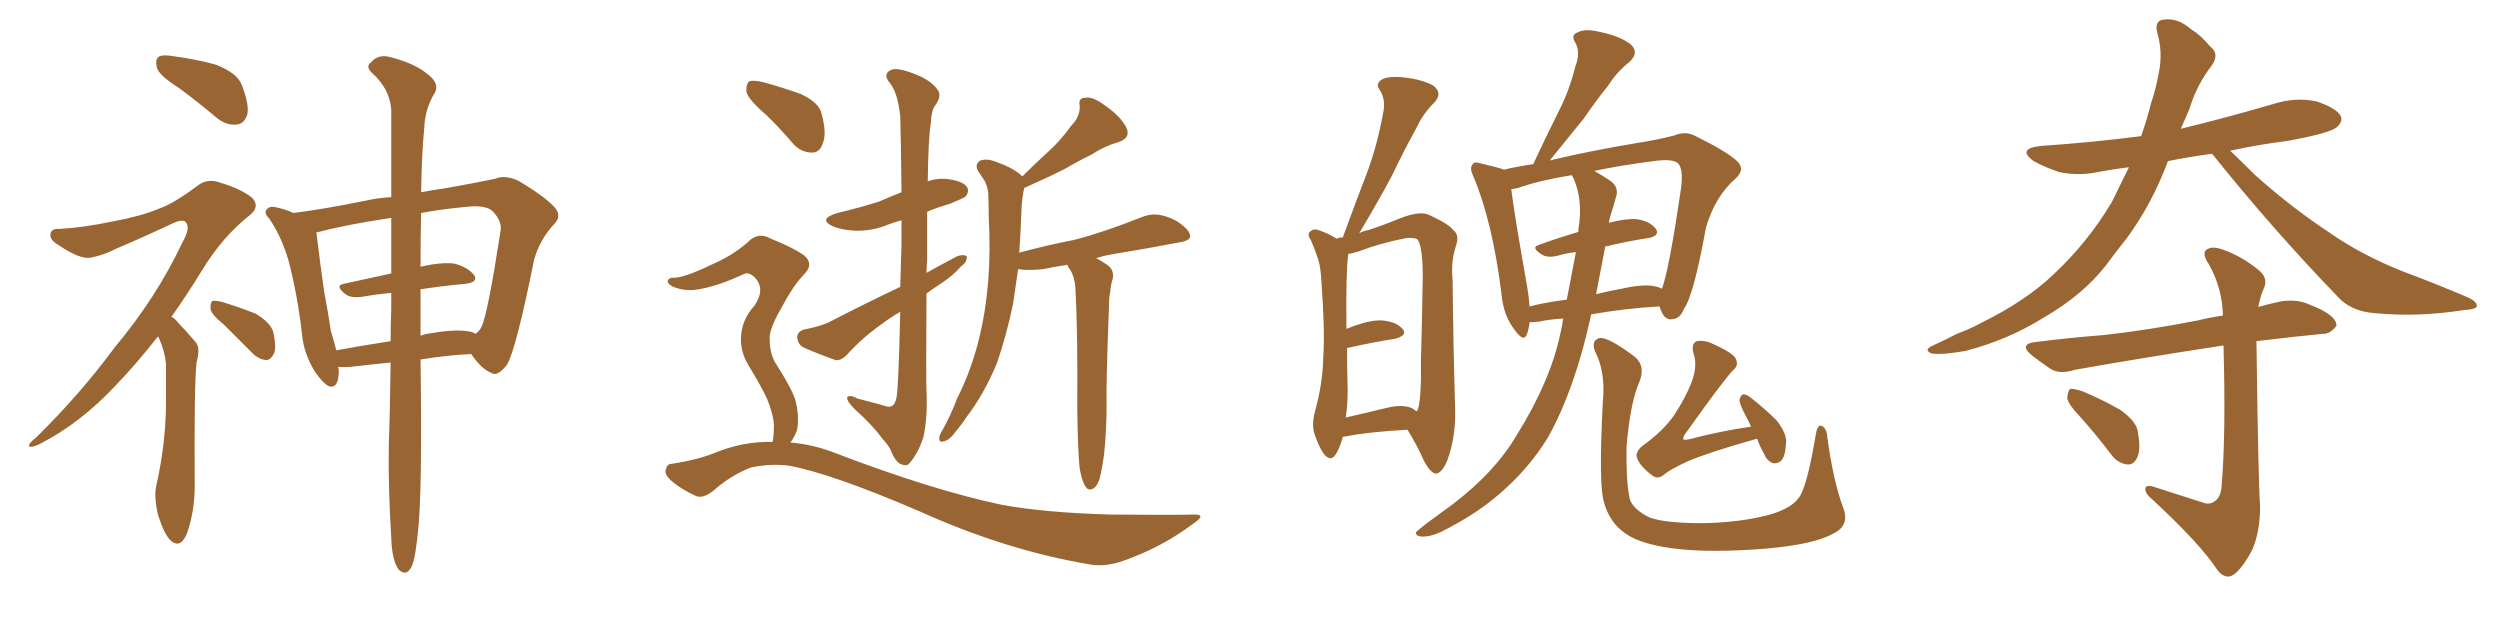 <svg xmlns="http://www.w3.org/2000/svg" xmlns:xlink="http://www.w3.org/1999/xlink" width="600" height="150"><path fill="#996633" padding="10" d="M42.92 21.09L42.92 21.09Q38.23 18.16 37.65 16.26L37.65 16.26Q37.21 14.21 38.09 13.62L38.09 13.62Q38.96 13.04 41.60 13.48L41.60 13.48Q47.02 14.21 51.86 15.53L51.86 15.53Q56.98 17.58 58.01 20.36L58.01 20.36Q59.91 25.20 59.33 27.54L59.33 27.54Q58.59 29.74 56.84 29.88L56.84 29.88Q54.35 30.18 52.00 28.27L52.00 28.27Q47.31 24.32 42.92 21.09ZM37.94 80.71L37.94 80.71Q32.52 87.60 27.69 92.58L27.69 92.58Q19.19 101.66 9.38 106.64L9.38 106.64Q7.47 107.52 7.03 107.08L7.03 107.08Q6.59 106.64 8.79 104.88L8.79 104.88Q19.48 94.34 27.54 83.35L27.54 83.35Q37.50 71.48 43.80 58.15L43.80 58.15Q45.70 54.79 44.68 53.47L44.68 53.47Q44.09 52.44 41.75 53.47L41.75 53.47Q34.28 56.98 27.69 59.77L27.69 59.77Q24.90 61.23 21.83 61.82L21.83 61.82Q19.34 62.40 13.92 58.74L13.92 58.74Q11.72 57.42 12.16 55.96L12.16 55.96Q12.45 54.79 14.36 54.93L14.36 54.93Q19.78 54.64 26.95 53.17L26.95 53.17Q33.98 51.86 38.09 50.10L38.09 50.10Q41.60 48.93 47.46 44.53L47.46 44.53Q49.95 42.63 53.17 43.95L53.17 43.95Q57.71 45.26 60.50 47.46L60.50 47.46Q62.40 49.51 60.21 51.42L60.21 51.42Q53.32 56.84 48.49 64.89L48.49 64.89Q44.68 71.04 41.16 76.03L41.16 76.03Q42.19 76.61 42.77 77.49L42.77 77.49Q44.53 79.25 46.88 82.03L46.88 82.03Q48.19 83.35 47.17 87.01L47.17 87.01Q46.58 92.43 46.73 116.75L46.73 116.75Q46.73 122.75 44.82 128.17L44.82 128.17Q43.21 131.84 40.87 129.64L40.87 129.64Q39.40 128.17 37.94 123.63L37.94 123.63Q36.91 119.24 37.50 116.60L37.50 116.60Q39.99 105.62 39.84 94.92L39.84 94.92Q39.84 91.26 39.84 87.30L39.84 87.30Q39.55 84.23 38.09 81.01L38.09 81.01Q37.94 80.86 37.94 80.71ZM53.76 77.93L53.76 77.93Q50.68 75.44 50.54 74.12L50.54 74.12Q50.39 72.80 50.98 72.22L50.98 72.22Q51.71 72.07 53.47 72.51L53.47 72.51Q57.71 73.83 61.38 75.29L61.38 75.29Q65.04 77.49 65.63 79.83L65.63 79.83Q66.36 83.35 65.77 84.81L65.77 84.81Q65.04 86.28 64.01 86.43L64.01 86.43Q62.11 86.28 60.64 84.81L60.64 84.81Q56.98 81.15 53.76 77.93ZM93.75 87.01L93.75 87.01Q89.06 87.45 84.23 88.04L84.23 88.04Q82.47 88.18 81.15 88.04L81.15 88.04Q81.30 88.48 81.30 89.06L81.30 89.06Q81.30 93.31 78.96 92.72L78.96 92.72Q77.49 91.99 75.59 89.21L75.59 89.21Q72.95 84.96 72.51 80.42L72.51 80.42Q71.48 71.19 69.29 62.70L69.29 62.70Q67.68 56.98 64.60 52.44L64.60 52.44Q63.13 50.98 64.16 50.10L64.16 50.10Q64.75 49.51 65.77 49.66L65.77 49.66Q68.26 50.10 70.46 51.12L70.46 51.12Q78.22 50.10 87.60 48.19L87.60 48.19Q90.82 47.46 93.90 47.31L93.90 47.31Q93.90 34.28 93.90 26.22L93.90 26.22Q93.46 21.24 89.36 17.58L89.36 17.58Q87.60 15.97 89.06 14.94L89.06 14.94Q90.67 13.04 93.31 13.62L93.31 13.62Q99.32 15.09 102.54 17.72L102.54 17.72Q105.47 19.92 104.44 22.12L104.44 22.12Q101.95 26.07 101.81 30.91L101.81 30.91Q101.22 36.77 101.07 46.14L101.07 46.14Q104.15 45.56 107.23 45.12L107.23 45.12Q113.82 43.95 118.80 42.92L118.80 42.92Q121.14 41.89 124.37 43.36L124.37 43.36Q130.81 47.17 133.15 49.80L133.15 49.80Q134.91 51.86 133.01 53.76L133.01 53.76Q129.49 57.57 128.17 62.40L128.17 62.40L128.17 62.40Q123.93 83.50 121.73 87.45L121.73 87.45Q119.38 90.53 117.92 89.50L117.92 89.50Q115.43 88.48 113.09 84.96L113.09 84.96Q107.23 85.25 100.93 86.28L100.93 86.28Q101.37 118.07 100.34 127.29L100.34 127.29Q99.76 133.59 98.88 135.79L98.88 135.79Q97.56 138.57 95.65 136.67L95.65 136.67Q94.04 134.33 93.90 129.05L93.90 129.05Q93.16 117.33 93.31 106.64L93.31 106.64Q93.60 99.32 93.75 87.01ZM100.93 69.43L100.93 69.43Q100.93 74.71 100.93 80.57L100.93 80.57Q102.10 80.13 103.42 79.98L103.42 79.98Q109.28 78.96 112.50 79.54L112.50 79.54Q113.53 79.69 114.11 80.13L114.11 80.13Q115.14 79.39 115.58 78.37L115.58 78.37Q117.04 75.44 120.12 55.52L120.12 55.52Q120.56 53.17 118.36 50.83L118.36 50.83Q116.75 49.07 111.77 49.66L111.77 49.66Q105.62 50.24 101.07 51.12L101.07 51.12Q100.93 56.98 100.93 64.01L100.93 64.01Q106.05 62.84 109.13 63.28L109.13 63.28Q112.35 64.16 113.82 66.06L113.82 66.06Q114.84 67.68 111.77 68.12L111.77 68.12Q106.64 68.55 100.93 69.43ZM93.90 65.63L93.90 65.63L93.90 65.63Q93.90 58.45 93.90 52.29L93.90 52.29Q83.06 53.91 75.88 55.81L75.88 55.81Q76.03 56.10 76.03 56.54L76.03 56.54Q76.76 62.70 77.78 69.87L77.78 69.87Q78.81 75.29 79.39 79.39L79.39 79.39Q80.13 81.74 80.71 84.08L80.71 84.08Q87.01 82.91 93.75 81.88L93.75 81.88Q93.75 78.08 93.90 74.12L93.90 74.12Q93.90 72.07 93.90 70.31L93.90 70.31Q90.38 70.61 87.16 71.19L87.16 71.19Q84.23 71.63 82.91 70.61L82.91 70.61Q80.27 68.55 82.47 68.12L82.47 68.12Q88.04 66.94 93.90 65.63ZM222.36 70.46L222.36 70.46Q222.22 91.55 222.36 93.75L222.36 93.75Q222.66 100.05 221.63 104.88L221.63 104.88Q220.31 108.98 218.12 111.33L218.12 111.33Q217.68 111.91 216.36 111.47L216.36 111.47Q214.89 110.89 213.87 108.25L213.87 108.25Q213.43 107.08 211.67 105.18L211.67 105.18Q209.62 102.25 205.08 98.14L205.08 98.14Q203.17 96.24 203.32 95.36L203.32 95.36Q203.91 94.63 205.81 95.65L205.81 95.65Q210.94 96.97 212.84 97.56L212.84 97.56Q214.75 98.00 215.19 95.21L215.19 95.21Q215.63 93.02 216.06 74.85L216.06 74.85Q213.72 76.17 211.82 77.64L211.82 77.64Q207.13 80.86 203.17 85.25L203.17 85.25Q201.86 86.57 200.54 86.43L200.54 86.43Q196.00 84.81 192.77 83.35L192.77 83.35Q191.46 82.62 191.31 80.86L191.31 80.86Q191.46 79.54 192.92 79.10L192.92 79.10Q196.73 78.37 198.93 77.34L198.93 77.34Q207.71 72.80 216.06 68.85L216.06 68.85Q216.21 64.16 216.36 58.74L216.36 58.74Q216.36 55.52 216.36 52.88L216.36 52.88Q214.60 53.32 213.13 53.91L213.13 53.91Q209.18 55.52 205.22 55.37L205.22 55.37Q202.15 55.22 199.95 54.35L199.95 54.35Q196.14 52.59 200.98 51.12L200.98 51.12Q206.54 49.80 211.08 48.34L211.08 48.34Q213.72 47.17 216.36 46.14L216.36 46.14Q216.21 32.08 216.06 27.98L216.06 27.98Q215.48 22.27 213.57 19.92L213.57 19.92Q211.67 17.72 214.01 16.70L214.01 16.70Q215.92 16.11 221.19 18.46L221.19 18.46Q224.27 20.07 225.29 21.97L225.29 21.97Q225.88 23.44 224.41 25.34L224.41 25.34Q223.54 26.51 223.39 29.59L223.39 29.59Q222.80 32.96 222.66 43.51L222.66 43.51Q224.71 42.77 226.90 42.92L226.90 42.92Q231.01 43.36 232.03 44.82L232.03 44.82Q232.76 45.85 231.74 47.17L231.74 47.17Q231.15 47.61 227.93 48.93L227.93 48.93Q224.85 49.80 222.51 50.83L222.51 50.83Q222.51 56.10 222.51 62.70L222.51 62.70Q222.36 64.01 222.36 65.48L222.36 65.48Q226.03 63.43 229.69 61.52L229.69 61.52Q231.15 60.94 232.03 61.52L232.03 61.52Q232.18 62.84 230.71 63.87L230.71 63.87Q228.96 65.92 226.17 67.82L226.17 67.82Q224.12 69.14 222.36 70.46ZM259.13 112.50L259.13 112.50Q258.69 108.69 258.54 98.00L258.54 98.00Q258.69 80.42 258.11 69.29L258.11 69.29Q257.96 66.65 256.93 64.89L256.93 64.89Q256.35 64.16 256.20 63.57L256.20 63.57Q252.98 64.01 250.34 64.60L250.34 64.60Q247.41 64.89 245.65 64.75L245.65 64.75Q244.78 64.60 244.34 64.60L244.34 64.60Q243.75 68.70 243.16 72.80L243.16 72.80Q241.55 80.57 239.21 87.30L239.21 87.30Q235.99 94.92 231.88 100.20L231.88 100.20Q230.86 101.81 229.39 103.56L229.39 103.56Q227.78 105.76 226.46 105.91L226.46 105.91Q225.29 106.35 225.44 104.88L225.44 104.88Q225.59 104.15 226.17 103.27L226.17 103.27Q228.22 99.61 229.69 95.65L229.69 95.65Q233.20 88.77 235.11 80.71L235.11 80.71Q236.57 74.71 237.16 67.53L237.16 67.53Q237.74 60.35 237.30 52.29L237.30 52.29Q237.30 48.93 237.16 46.14L237.16 46.14Q236.87 44.38 236.28 43.36L236.28 43.36Q235.40 42.04 234.81 41.16L234.81 41.16Q233.79 39.55 235.25 38.53L235.25 38.53Q237.01 37.94 239.36 38.96L239.36 38.96Q243.46 40.43 245.36 42.33L245.36 42.33Q248.44 39.26 251.51 36.47L251.51 36.47Q254.44 33.84 257.08 30.18L257.08 30.18Q259.28 27.98 259.13 25.34L259.13 25.34Q258.69 23.44 260.60 23.44L260.60 23.44Q262.35 23.14 265.43 25.49L265.43 25.49Q268.80 27.83 270.26 30.47L270.26 30.47Q271.58 33.11 268.36 34.13L268.36 34.13Q264.84 35.16 262.06 37.06L262.06 37.06Q258.98 38.53 255.76 40.43L255.76 40.43Q252.10 42.33 245.80 45.12L245.80 45.12Q245.80 45.41 245.65 45.85L245.65 45.85Q245.36 47.46 245.21 49.22L245.21 49.22Q245.07 52.15 244.92 55.66L244.92 55.66Q244.78 58.01 244.63 60.64L244.63 60.64Q251.07 58.89 257.81 57.57L257.81 57.57Q264.70 55.81 273.93 52.15L273.93 52.15Q276.71 50.98 279.49 51.86L279.49 51.86Q281.10 52.29 282.57 53.17L282.57 53.17Q285.64 55.22 285.64 56.69L285.64 56.69Q285.64 57.57 283.89 58.01L283.89 58.01Q275.54 59.62 266.60 61.08L266.60 61.08Q264.84 61.38 263.09 61.96L263.09 61.96Q264.26 62.55 265.72 63.57L265.72 63.57Q267.48 64.75 267.04 66.94L267.04 66.94Q266.60 68.26 266.46 70.02L266.46 70.02Q266.16 71.19 266.16 73.39L266.16 73.39Q265.43 92.43 265.58 97.41L265.58 97.41Q265.58 103.13 264.99 108.98L264.99 108.98Q264.40 113.23 263.82 115.14L263.82 115.14Q263.23 116.89 262.21 117.33L262.21 117.33Q261.18 117.77 260.60 116.89L260.60 116.89Q259.72 115.72 259.13 112.50ZM183.84 27.54L183.84 27.54Q179.74 24.02 179.15 22.12L179.15 22.12Q179.00 20.07 179.88 19.48L179.88 19.48Q181.05 19.19 183.40 19.78L183.40 19.78Q188.09 21.09 192.19 22.56L192.19 22.56Q196.58 24.61 197.17 27.25L197.17 27.25Q198.49 32.08 197.46 34.42L197.46 34.42Q196.73 36.62 194.97 36.62L194.97 36.62Q192.19 36.62 190.28 34.42L190.28 34.42Q187.06 30.62 183.84 27.54ZM185.45 106.05L185.45 106.05L185.45 106.05Q185.74 104.30 185.74 101.95L185.74 101.95Q185.60 99.46 184.13 95.80L184.13 95.80Q182.81 92.87 179.59 87.60L179.59 87.60Q177.83 84.67 177.83 81.45L177.83 81.45Q177.83 76.90 181.05 73.39L181.05 73.39Q183.84 69.29 181.05 66.50L181.05 66.50Q179.59 65.19 178.56 65.77L178.56 65.77Q172.85 68.41 168.46 69.29L168.46 69.29Q164.50 70.17 161.28 68.70L161.28 68.70Q160.11 67.97 160.25 67.38L160.25 67.38Q160.55 66.65 161.57 66.65L161.57 66.65Q163.92 66.80 170.65 63.57L170.65 63.57Q175.78 61.38 179.44 58.15L179.44 58.15Q181.93 55.52 185.01 57.28L185.01 57.28Q190.14 59.33 192.92 61.23L192.92 61.23Q195.56 63.43 192.77 66.06L192.77 66.06Q190.28 68.70 187.65 73.68L187.65 73.68Q184.57 78.96 184.72 81.30L184.72 81.30Q184.72 84.67 186.04 87.01L186.04 87.01Q189.84 92.87 190.87 95.95L190.87 95.95Q191.89 99.90 191.31 103.13L191.31 103.13Q190.72 104.88 189.70 106.20L189.70 106.20Q194.97 106.64 199.95 108.54L199.95 108.54Q223.68 117.63 240.38 121.14L240.38 121.14Q250.63 123.05 266.60 123.49L266.60 123.49Q281.40 123.63 286.23 123.49L286.23 123.49Q289.89 123.34 286.38 125.68L286.38 125.68Q278.76 131.40 269.53 134.62L269.53 134.62Q265.28 136.08 261.77 135.50L261.77 135.50Q241.55 132.13 220.75 122.75L220.75 122.75Q199.66 113.67 189.40 111.77L189.40 111.77Q185.01 111.18 180.18 112.21L180.18 112.21Q175.34 114.11 171.39 117.63L171.39 117.63Q168.90 119.68 167.14 119.09L167.14 119.09Q163.48 117.48 160.84 115.14L160.84 115.14Q159.38 113.67 159.81 112.65L159.81 112.65Q160.11 111.33 161.13 111.33L161.13 111.33Q167.87 110.30 172.27 108.40L172.27 108.40Q178.71 105.91 185.45 106.05ZM322.27 104.88L322.27 104.88Q321.53 107.67 320.51 109.13L320.51 109.13Q319.48 110.74 318.02 109.28L318.02 109.28Q316.70 107.81 315.38 103.86L315.38 103.86Q314.79 101.66 315.67 98.44L315.67 98.44Q317.43 92.14 317.58 85.84L317.58 85.84Q318.02 79.25 317.14 67.68L317.14 67.68Q316.99 64.31 316.41 62.40L316.41 62.40Q315.67 60.06 314.65 57.71L314.65 57.71Q313.77 56.40 314.21 55.81L314.21 55.81Q314.94 54.93 315.97 55.08L315.97 55.08Q318.46 55.81 320.80 57.28L320.80 57.28Q321.39 56.98 322.27 56.98L322.27 56.98Q325.20 48.93 327.98 41.75L327.98 41.75Q330.47 35.16 331.93 27.25L331.93 27.25Q332.67 24.02 331.20 21.68L331.20 21.68Q330.03 20.21 331.49 19.19L331.49 19.19Q332.96 18.16 337.06 18.60L337.06 18.60Q341.16 19.04 343.95 20.51L343.95 20.51Q346.44 22.41 344.09 24.76L344.09 24.76Q341.46 27.39 339.99 30.62L339.99 30.62Q336.91 36.18 334.13 42.04L334.13 42.04Q331.20 47.61 326.22 55.96L326.22 55.96Q327.39 55.37 328.42 55.22L328.42 55.22Q332.37 53.91 335.89 52.44L335.89 52.44Q340.72 50.54 342.92 51.56L342.92 51.56Q347.75 53.76 348.78 55.22L348.78 55.22Q350.39 56.40 349.37 59.18L349.37 59.18Q348.19 62.84 348.63 67.38L348.63 67.38Q348.78 82.47 349.22 97.56L349.22 97.56Q349.51 104.74 347.31 110.60L347.31 110.60Q346.00 113.67 344.53 113.67L344.53 113.67Q343.21 113.38 341.75 110.60L341.75 110.60Q339.99 106.64 337.79 103.13L337.79 103.13Q327.83 103.71 323.00 104.74L323.00 104.74Q322.41 104.74 322.27 104.88ZM338.96 98.00L338.96 98.00Q339.40 98.29 339.99 98.73L339.99 98.73Q339.99 98.58 340.14 98.58L340.14 98.58Q341.16 96.53 341.02 86.72L341.02 86.72Q341.31 76.76 341.46 66.50L341.46 66.50Q341.46 58.89 340.14 57.42L340.14 57.42Q339.40 56.98 337.50 57.13L337.50 57.13Q330.91 58.45 326.07 60.35L326.07 60.35Q324.61 60.79 323.58 60.94L323.58 60.94Q323.58 60.94 323.58 61.08L323.58 61.08Q323.00 64.75 323.14 78.96L323.14 78.96Q323.29 78.81 323.44 78.81L323.44 78.81Q328.56 76.76 331.64 76.90L331.64 76.90Q335.16 77.20 336.62 78.96L336.62 78.96Q337.94 80.42 334.86 81.30L334.86 81.30Q330.03 82.03 323.44 83.50L323.44 83.50Q323.44 83.50 323.29 83.50L323.29 83.50Q323.29 88.48 323.44 93.75L323.44 93.75Q323.44 96.97 323.00 100.20L323.00 100.20Q327.54 99.17 332.96 97.85L332.96 97.85Q336.77 96.97 338.96 98.00ZM375.15 76.46L375.15 76.46Q372.07 76.61 369.29 77.20L369.29 77.20Q367.97 77.34 367.09 77.34L367.09 77.34Q366.94 78.81 366.50 80.13L366.50 80.13Q365.77 82.32 363.57 79.25L363.57 79.25Q360.79 75.73 360.35 70.46L360.35 70.46Q358.15 53.03 353.61 42.33L353.61 42.33Q352.59 40.28 353.47 39.40L353.47 39.40Q353.76 38.67 355.52 39.26L355.52 39.26Q359.47 40.14 360.94 40.72L360.94 40.72Q363.87 39.99 367.97 39.40L367.97 39.40Q371.04 32.81 374.12 26.66L374.12 26.66Q376.61 21.83 378.08 15.97L378.08 15.97Q379.39 12.60 378.08 10.25L378.08 10.25Q376.90 8.35 378.66 7.76L378.66 7.76Q380.42 6.74 384.38 7.76L384.38 7.76Q388.62 8.64 391.26 10.55L391.26 10.55Q393.60 12.60 390.97 14.94L390.97 14.94Q387.89 17.43 385.99 20.51L385.99 20.51Q382.91 24.32 380.13 28.42L380.13 28.42Q376.90 32.37 371.92 38.53L371.92 38.53Q372.51 38.38 373.10 38.23L373.10 38.23Q382.47 36.04 393.16 34.28L393.16 34.28Q397.85 33.54 401.81 32.52L401.81 32.52Q404.59 31.35 406.93 32.67L406.93 32.67Q414.11 36.18 416.75 38.53L416.75 38.53Q419.09 40.58 416.46 42.92L416.46 42.92Q411.62 47.17 409.42 54.64L409.42 54.64Q406.49 70.90 404.15 74.12L404.15 74.12Q403.27 76.46 401.37 76.61L401.37 76.61Q399.61 76.90 398.73 74.71L398.73 74.71Q398.44 74.12 398.29 73.54L398.29 73.54Q390.38 73.97 381.88 75.44L381.88 75.44Q380.71 80.86 379.39 85.40L379.39 85.40Q376.03 96.97 371.48 105.03L371.48 105.03Q366.65 112.94 359.03 119.24L359.03 119.24Q354.05 123.49 346.00 127.59L346.00 127.59Q343.21 128.91 341.02 128.76L341.02 128.76Q339.70 128.61 339.84 127.73L339.84 127.73Q340.58 127.00 342.48 125.54L342.48 125.54Q345.26 123.49 348.49 121.14L348.49 121.14Q358.74 113.38 364.01 104.44L364.01 104.44Q372.22 91.26 374.56 79.69L374.56 79.69Q375 77.93 375.15 76.46ZM385.25 59.18L385.25 59.18Q384.08 65.19 383.06 70.61L383.06 70.61Q385.99 69.87 389.21 69.29L389.21 69.29Q394.34 68.12 397.12 68.70L397.12 68.70Q398.00 68.85 398.88 69.29L398.88 69.29Q400.63 64.45 403.42 45.41L403.42 45.41Q404.15 39.99 402.39 38.96L402.39 38.96Q400.93 38.09 396.83 38.67L396.83 38.67Q388.92 39.70 382.62 41.02L382.62 41.02Q384.23 41.89 386.43 43.36L386.43 43.36Q388.77 44.97 387.74 47.61L387.74 47.61Q387.45 48.93 386.57 51.56L386.57 51.56Q386.28 52.44 386.13 53.47L386.13 53.47Q389.94 52.44 392.72 52.59L392.72 52.59Q395.95 53.03 397.41 54.93L397.41 54.93Q398.44 56.54 395.65 57.13L395.65 57.13Q390.67 57.86 385.25 59.18ZM377.64 42.77L377.64 42.77Q377.34 42.19 377.20 42.04L377.20 42.04Q369.14 43.36 364.31 45.12L364.31 45.12Q363.57 45.26 362.70 45.41L362.70 45.41Q363.43 51.42 366.50 68.70L366.50 68.70Q366.94 71.19 367.09 73.54L367.09 73.54Q371.19 72.51 376.03 71.92L376.03 71.92Q377.34 65.04 378.22 60.50L378.22 60.50Q375.73 60.79 373.83 61.38L373.83 61.38Q371.34 61.96 370.02 61.08L370.02 61.08Q367.24 59.33 369.43 58.74L369.43 58.74Q373.83 57.13 378.81 55.66L378.81 55.66Q378.81 54.64 378.96 54.05L378.96 54.05Q379.83 47.75 377.64 42.77ZM442.38 121.88L442.38 121.88Q443.99 126.12 440.04 128.03L440.04 128.03Q435.50 130.66 423.63 131.69L423.63 131.69Q410.60 132.71 402.10 131.69L402.10 131.69Q393.75 130.66 390.09 128.03L390.09 128.03Q386.28 125.39 384.96 120.56L384.96 120.56Q383.64 116.46 384.67 96.53L384.67 96.53Q385.40 89.21 382.76 84.23L382.76 84.23Q381.88 81.74 383.79 81.15L383.79 81.15Q385.84 80.71 392.43 85.69L392.43 85.69Q395.07 88.04 393.31 91.99L393.31 91.99Q391.26 96.83 390.38 107.08L390.38 107.08Q390.23 116.46 391.26 120.12L391.26 120.12Q392.29 122.46 395.95 124.22L395.95 124.22Q400.05 125.68 409.86 125.54L409.86 125.54Q418.51 125.24 424.80 123.49L424.80 123.49Q429.79 122.02 431.54 119.68L431.54 119.68Q433.59 117.48 435.79 104.30L435.79 104.30Q436.23 101.66 437.26 102.25L437.26 102.25Q438.43 102.83 438.57 105.03L438.57 105.03Q440.04 115.72 442.38 121.88ZM421.73 105.32L421.73 105.32L421.73 105.32Q421.58 105.32 421.58 105.32L421.58 105.32Q410.60 108.40 405.32 110.60L405.32 110.60Q400.78 112.65 399.32 113.96L399.32 113.96Q397.85 115.14 396.53 114.11L396.53 114.11Q393.46 111.77 392.87 109.86L392.87 109.86Q392.43 108.69 393.90 107.23L393.90 107.23Q399.46 103.27 402.10 99.17L402.10 99.17Q404.44 95.51 405.76 92.29L405.76 92.29Q407.52 88.04 406.49 84.96L406.49 84.96Q405.76 82.47 407.23 81.88L407.23 81.88Q408.40 81.59 410.30 82.18L410.30 82.18Q416.02 84.67 416.60 86.13L416.60 86.13Q417.33 87.74 416.02 88.77L416.02 88.77Q413.82 90.97 404.44 104.15L404.44 104.15Q403.86 105.03 404.00 105.47L404.00 105.47Q404.30 105.62 405.18 105.47L405.18 105.47Q413.09 103.42 420.26 102.39L420.26 102.39Q419.53 100.78 418.95 99.76L418.95 99.76Q417.48 96.97 417.48 95.95L417.48 95.95Q417.77 94.78 418.36 94.63L418.36 94.63Q419.24 94.63 420.26 95.51L420.26 95.51Q423.63 98.14 426.42 100.93L426.42 100.93Q429.05 104.30 428.61 106.64L428.61 106.64Q428.47 109.57 427.44 110.60L427.44 110.60Q426.56 111.33 425.54 111.18L425.54 111.18Q424.07 110.60 423.49 109.13L423.49 109.13Q422.31 107.08 421.73 105.32ZM499.51 100.34L499.51 100.34Q496.29 96.97 496.14 95.51L496.14 95.51Q496.29 93.75 496.88 93.31L496.88 93.31Q497.90 93.31 499.80 93.90L499.80 93.90Q504.64 95.95 508.74 98.29L508.74 98.29Q512.99 101.22 513.13 104.00L513.13 104.00Q513.87 108.11 512.84 110.01L512.84 110.01Q511.96 111.62 510.50 111.47L510.50 111.47Q508.30 111.18 506.84 109.28L506.84 109.28Q503.17 104.44 499.51 100.34ZM530.86 36.91L530.86 36.91Q525.29 37.65 520.31 38.67L520.31 38.67Q516.50 48.93 510.35 57.28L510.35 57.28Q507.86 60.35 505.52 63.57L505.52 63.57Q499.95 70.75 490.58 76.17L490.58 76.17Q481.93 81.59 471.68 84.23L471.68 84.23Q465.82 85.25 463.48 84.81L463.48 84.81Q461.57 83.94 463.92 82.91L463.92 82.91Q466.85 81.59 469.63 80.13L469.63 80.13Q473.14 78.81 475.49 77.49L475.49 77.49Q486.18 72.22 492.77 65.92L492.77 65.92Q500.98 58.30 506.84 48.49L506.84 48.49Q509.03 44.09 510.94 40.14L510.94 40.14Q507.28 40.58 504.20 41.16L504.20 41.16Q499.07 42.33 494.24 41.31L494.24 41.31Q490.72 40.14 488.09 38.67L488.09 38.67Q483.84 35.60 489.99 35.01L489.99 35.01Q502.73 34.13 513.87 32.67L513.87 32.67Q515.33 28.56 516.21 24.90L516.21 24.90Q517.53 20.95 518.12 17.43L518.12 17.43Q519.14 12.45 517.68 7.62L517.68 7.62Q517.09 4.83 519.43 4.69L519.43 4.69Q522.66 4.25 525.88 7.03L525.88 7.03Q528.08 8.35 530.42 11.13L530.42 11.13Q532.76 12.89 530.86 15.67L530.86 15.67Q527.20 20.36 525.44 26.22L525.44 26.22Q524.41 28.56 523.39 30.91L523.39 30.91Q534.81 28.13 545.80 24.90L545.80 24.90Q550.93 23.29 555.91 24.32L555.91 24.32Q560.74 25.93 561.77 27.83L561.77 27.83Q562.35 29.15 560.89 30.47L560.89 30.47Q559.42 31.93 548.88 33.84L548.88 33.84Q541.85 34.72 535.25 36.18L535.25 36.18Q537.74 38.53 541.41 42.19L541.41 42.19Q550.34 50.10 559.28 55.96L559.28 55.96Q566.60 61.08 576.42 65.04L576.42 65.04Q585.06 68.26 592.53 71.48L592.53 71.48Q594.58 72.51 594.43 73.54L594.43 73.54Q594.14 74.27 591.36 74.41L591.36 74.41Q580.37 76.17 569.82 75.15L569.82 75.15Q564.11 74.71 560.89 71.04L560.89 71.04Q545.36 54.93 531.15 37.21L531.15 37.21Q531.01 37.06 530.86 36.91ZM528.52 120.56L528.52 120.56Q530.27 121.29 531.59 120.26L531.59 120.26Q533.06 119.24 533.20 116.46L533.20 116.46Q534.23 104.15 533.64 82.91L533.64 82.91Q513.43 85.99 497.90 88.77L497.90 88.77Q494.24 89.94 492.04 88.48L492.04 88.48Q489.70 86.87 487.79 85.40L487.79 85.40Q484.13 82.47 488.96 82.03L488.96 82.03Q497.17 81.01 504.79 80.42L504.79 80.42Q515.48 79.25 527.49 76.90L527.49 76.90Q530.42 76.17 533.50 75.73L533.50 75.73Q533.35 69.14 530.13 63.43L530.13 63.43Q528.52 61.08 529.39 60.06L529.39 60.06Q530.71 58.89 533.50 59.91L533.50 59.91Q538.04 61.52 541.99 64.75L541.99 64.75Q544.63 66.80 543.16 69.58L543.16 69.58Q542.43 71.34 541.99 73.68L541.99 73.68Q544.48 72.95 547.27 72.36L547.27 72.36Q550.78 71.78 553.56 72.80L553.56 72.80Q556.20 73.83 557.23 74.41L557.23 74.41Q560.89 76.32 560.74 78.22L560.74 78.22Q559.13 80.27 557.37 80.13L557.37 80.13Q549.90 80.86 541.55 81.88L541.55 81.88Q541.41 81.88 541.55 82.03L541.55 82.03Q541.99 116.16 542.43 121.44L542.43 121.44Q542.43 127.59 540.53 131.98L540.53 131.98Q538.62 135.64 536.72 137.40L536.72 137.40Q534.38 139.60 532.18 136.82L532.18 136.82Q528.08 130.52 516.50 119.82L516.50 119.82Q514.89 118.51 514.89 117.48L514.89 117.48Q514.75 116.31 516.65 116.75L516.65 116.75Q522.66 118.65 528.52 120.56Z"/></svg>